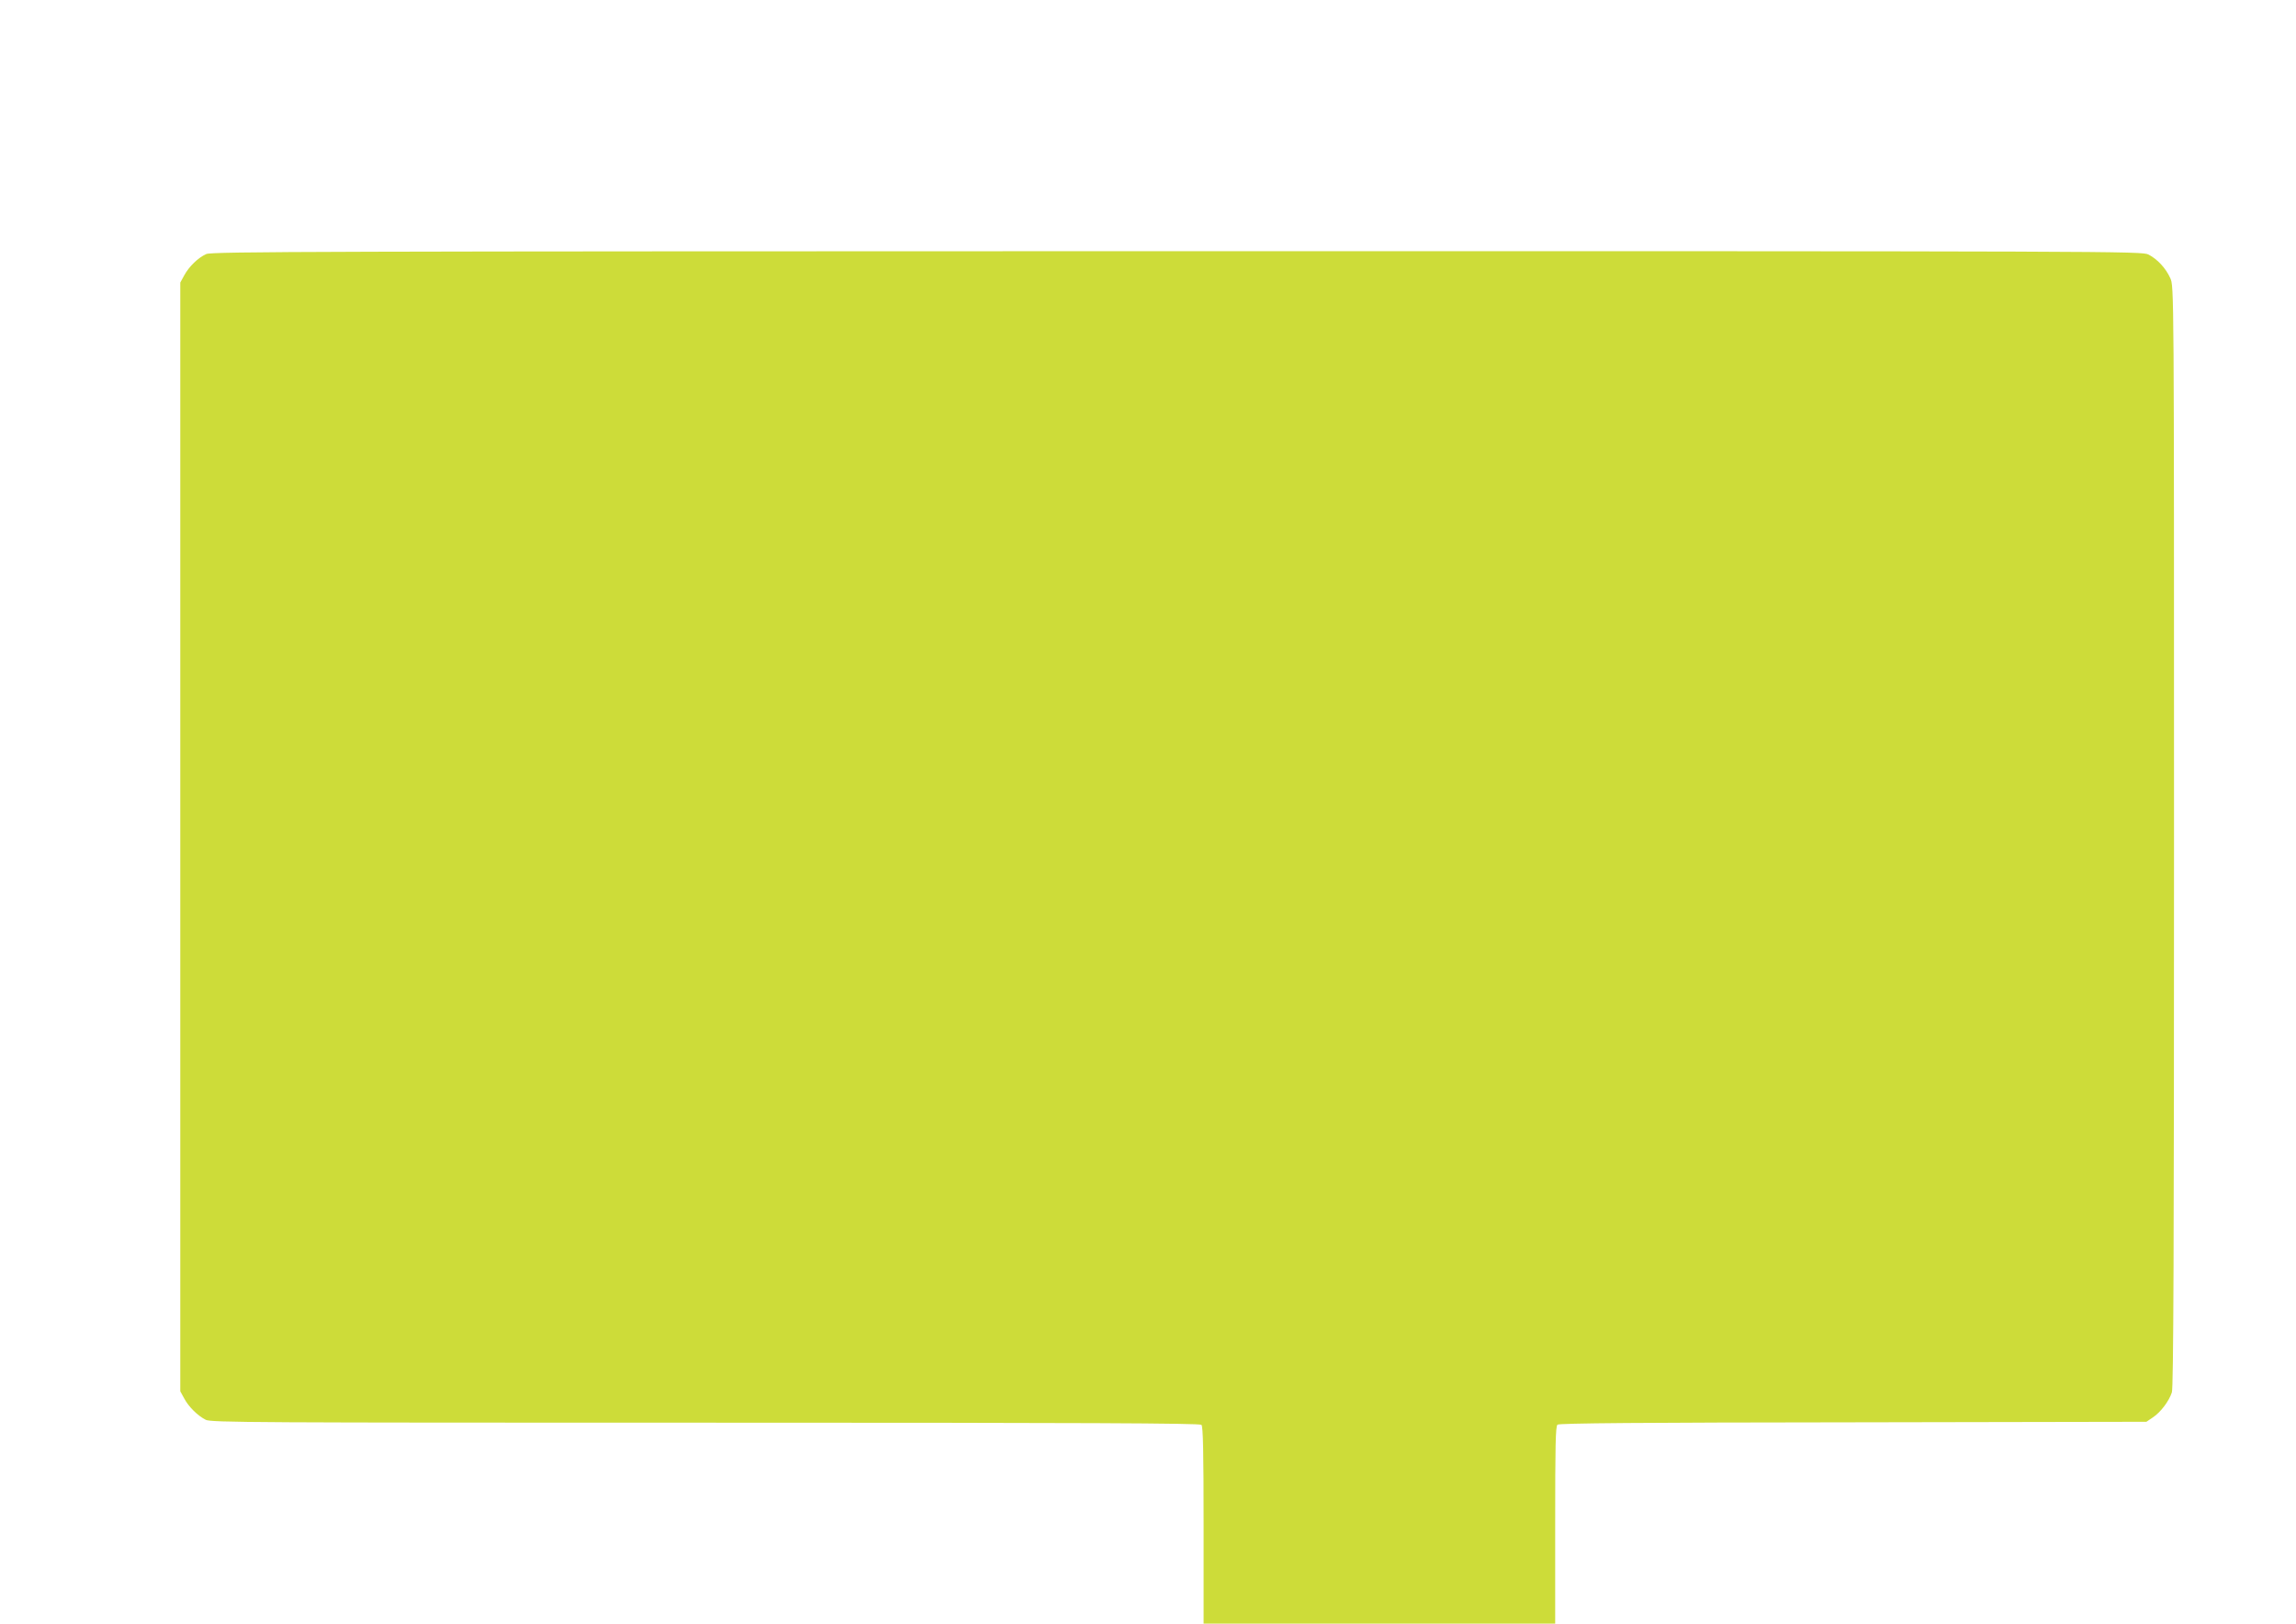 <?xml version="1.0" standalone="no"?>
<!DOCTYPE svg PUBLIC "-//W3C//DTD SVG 20010904//EN"
 "http://www.w3.org/TR/2001/REC-SVG-20010904/DTD/svg10.dtd">
<svg version="1.0" xmlns="http://www.w3.org/2000/svg"
 width="1280pt" height="905pt" viewBox="0 0 1280 905"
 preserveAspectRatio="xMidYMid meet">
<g transform="translate(0,905) scale(0.1,-0.1)"
fill="#cddc39" stroke="none">
<path d="M1150 7634 c-45 -20 -96 -69 -123 -119 l-22 -40 0 -3090 0 -3090 22
-40 c25 -47 75 -96 120 -119 29 -15 273 -16 2786 -16 2128 0 2756 -3 2765 -12
9 -9 12 -147 12 -560 l0 -548 980 0 980 0 0 549 c0 447 2 551 13 560 10 8 466
12 1649 13 l1634 3 37 25 c43 29 89 90 105 139 9 25 12 806 12 3100 0 3062 0
3066 -21 3111 -25 55 -71 105 -121 131 -37 19 -139 19 -5415 19 -4779 -1
-5382 -2 -5413 -16z"/>
</g>
</svg>
